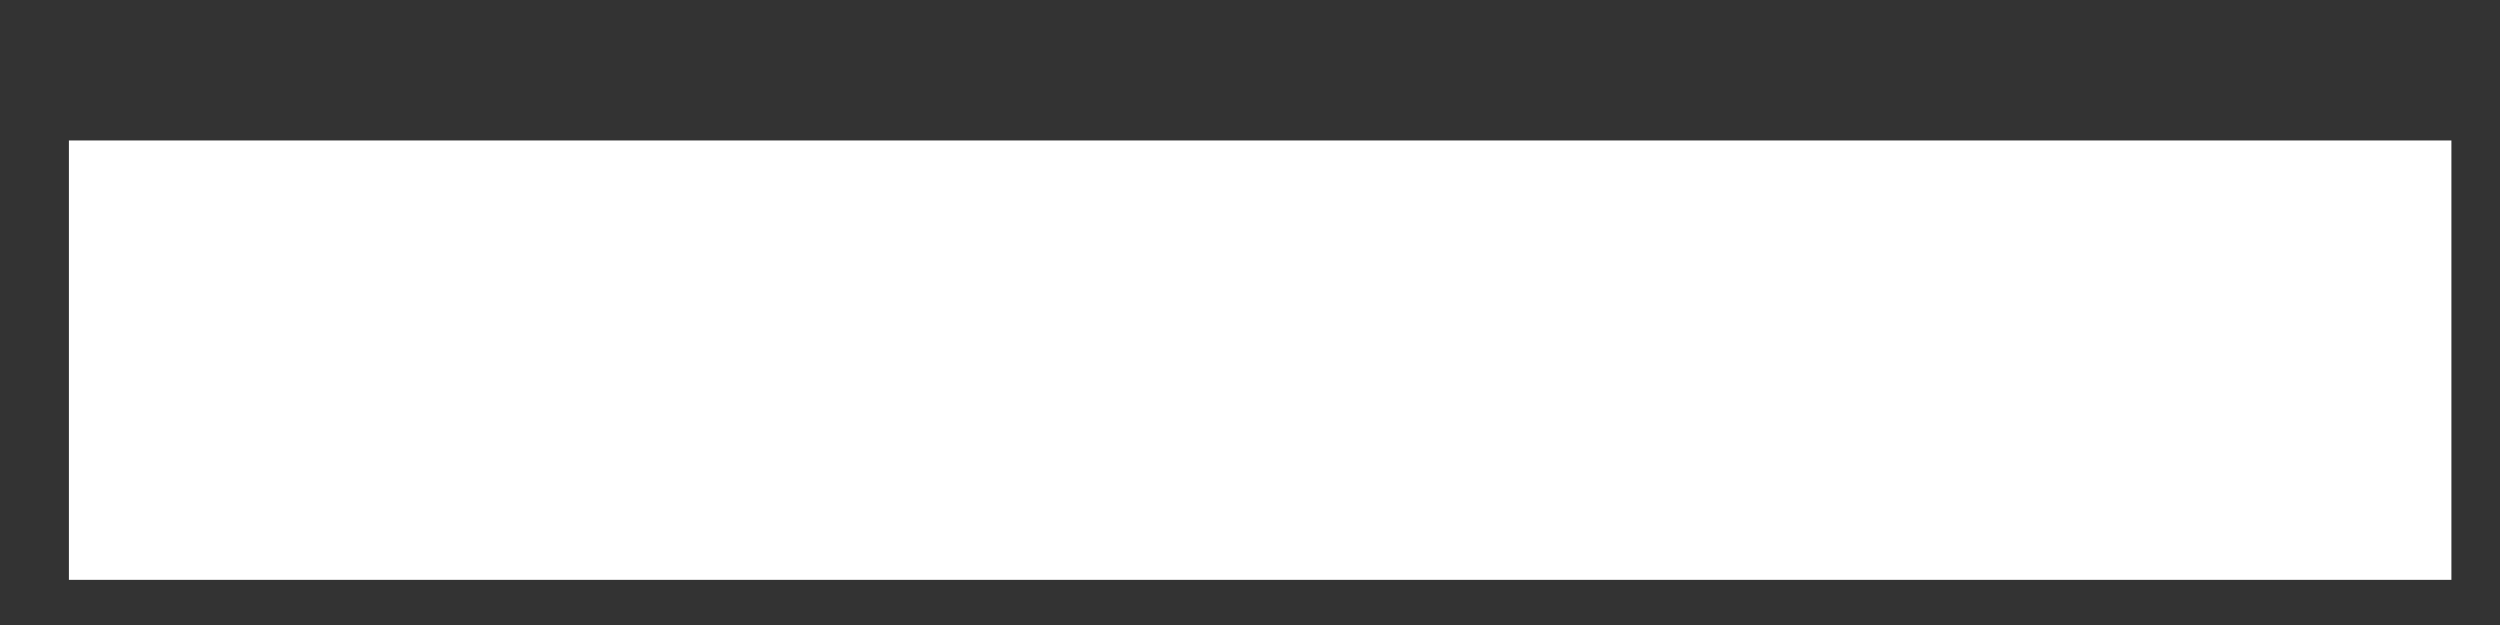 <?xml version="1.0" encoding="UTF-8"?><svg xmlns="http://www.w3.org/2000/svg" xmlns:xlink="http://www.w3.org/1999/xlink" xmlns:avocode="https://avocode.com/" id="SVGDoce6da2c92904547f7b29d14d2de98679f" width="16px" height="4px" version="1.1" viewBox="0 0 16 4" aria-hidden="true"><rect x="0" y="0" width="16" height="4" fill="#333333" stroke="none"/><defs><linearGradient class="cerosgradient" data-cerosgradient="true" id="CerosGradient_id3db77202c" gradientUnits="userSpaceOnUse" x1="50%" y1="100%" x2="50%" y2="0%"><stop offset="0%" stop-color="#d1d1d1"/><stop offset="100%" stop-color="#d1d1d1"/></linearGradient><linearGradient/></defs><g><g><path d="M15.689,3.711v0h-15.248v0v-2.812v0h15.248v0z" fill="#ffffff" fill-opacity="1"/></g></g></svg>